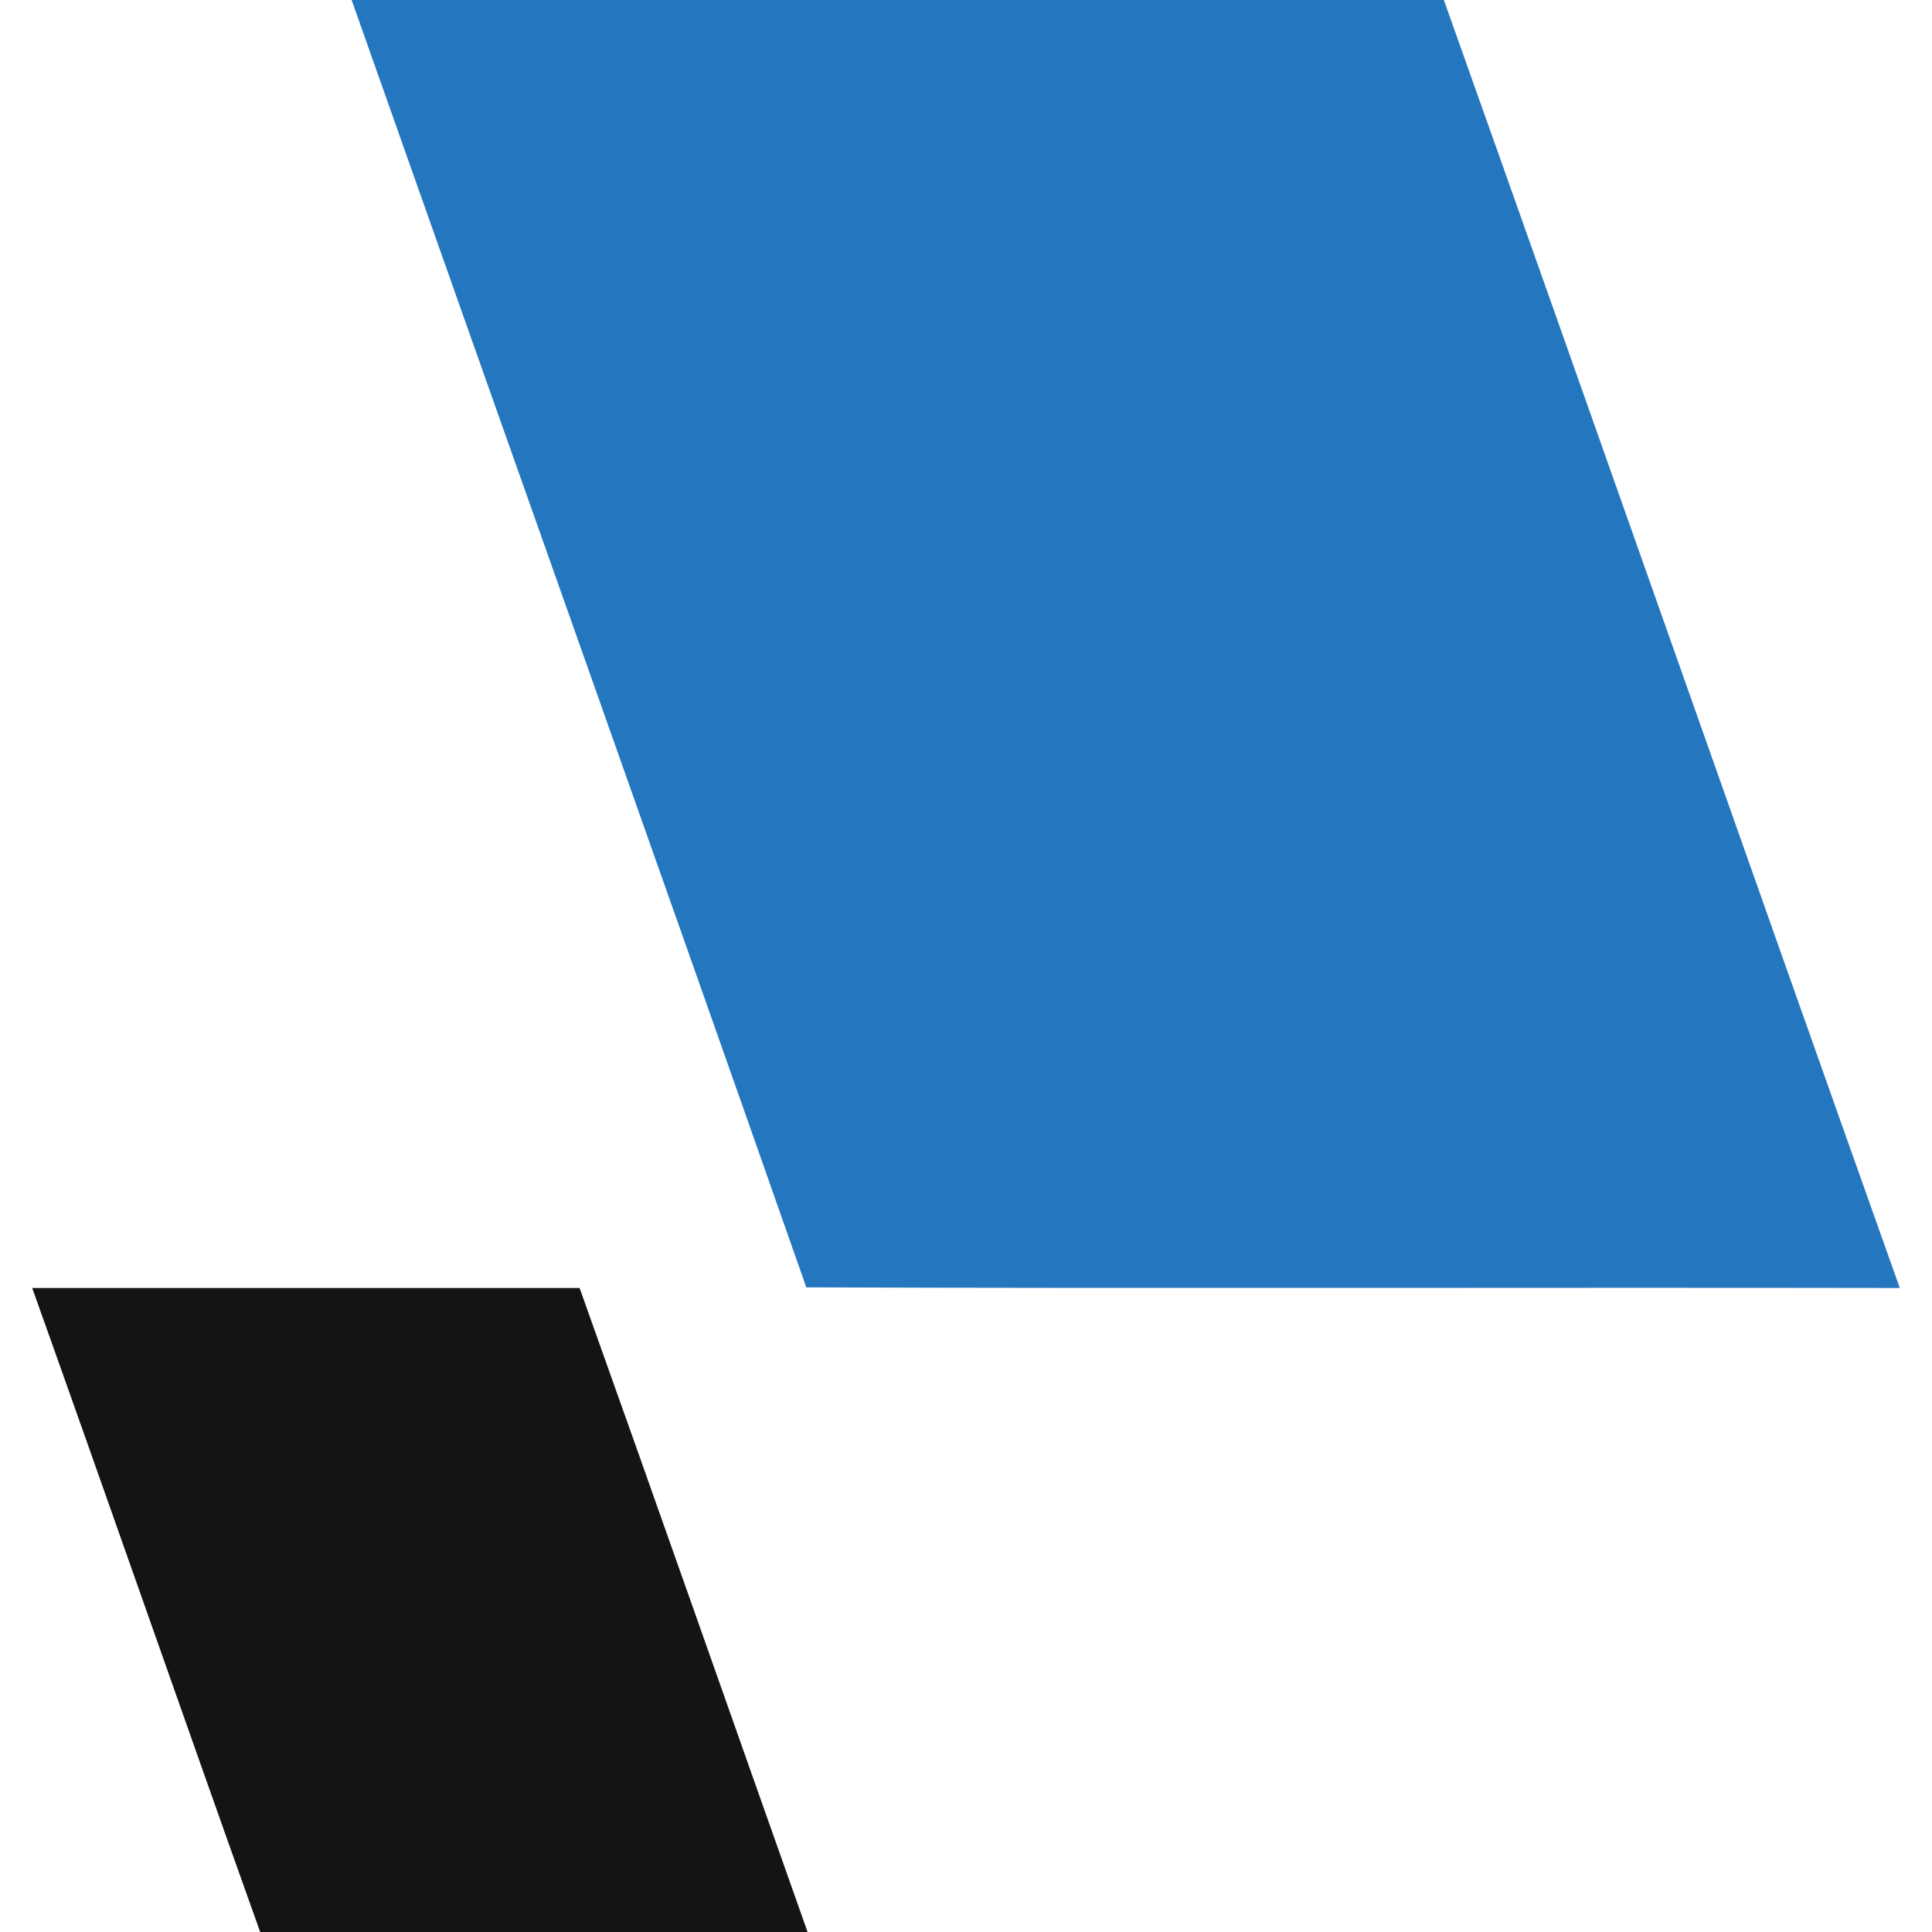 <svg xmlns="http://www.w3.org/2000/svg" xmlns:xlink="http://www.w3.org/1999/xlink" id="Layer_1" x="0px" y="0px" viewBox="0 0 300 300" style="enable-background:new 0 0 300 300;" xml:space="preserve"><style type="text/css">	.st0{fill:#2477BF;}	.st1{fill:#141414;}</style><g id="_x23_f77223ff">	<path class="st0" d="M54.6,0h169.6c23.7,66.6,47.1,133.4,70.8,200c-56.6-0.1-113.2,0.1-169.8-0.1C101.8,133.2,78.1,66.6,54.6,0z"></path></g><g id="_x23_141414ff">	<path class="st1" d="M5,200c28.3,0,56.6,0,85,0c11.9,33.3,23.6,66.7,35.4,100h-85C28.5,266.7,16.9,233.3,5,200z"></path></g></svg>